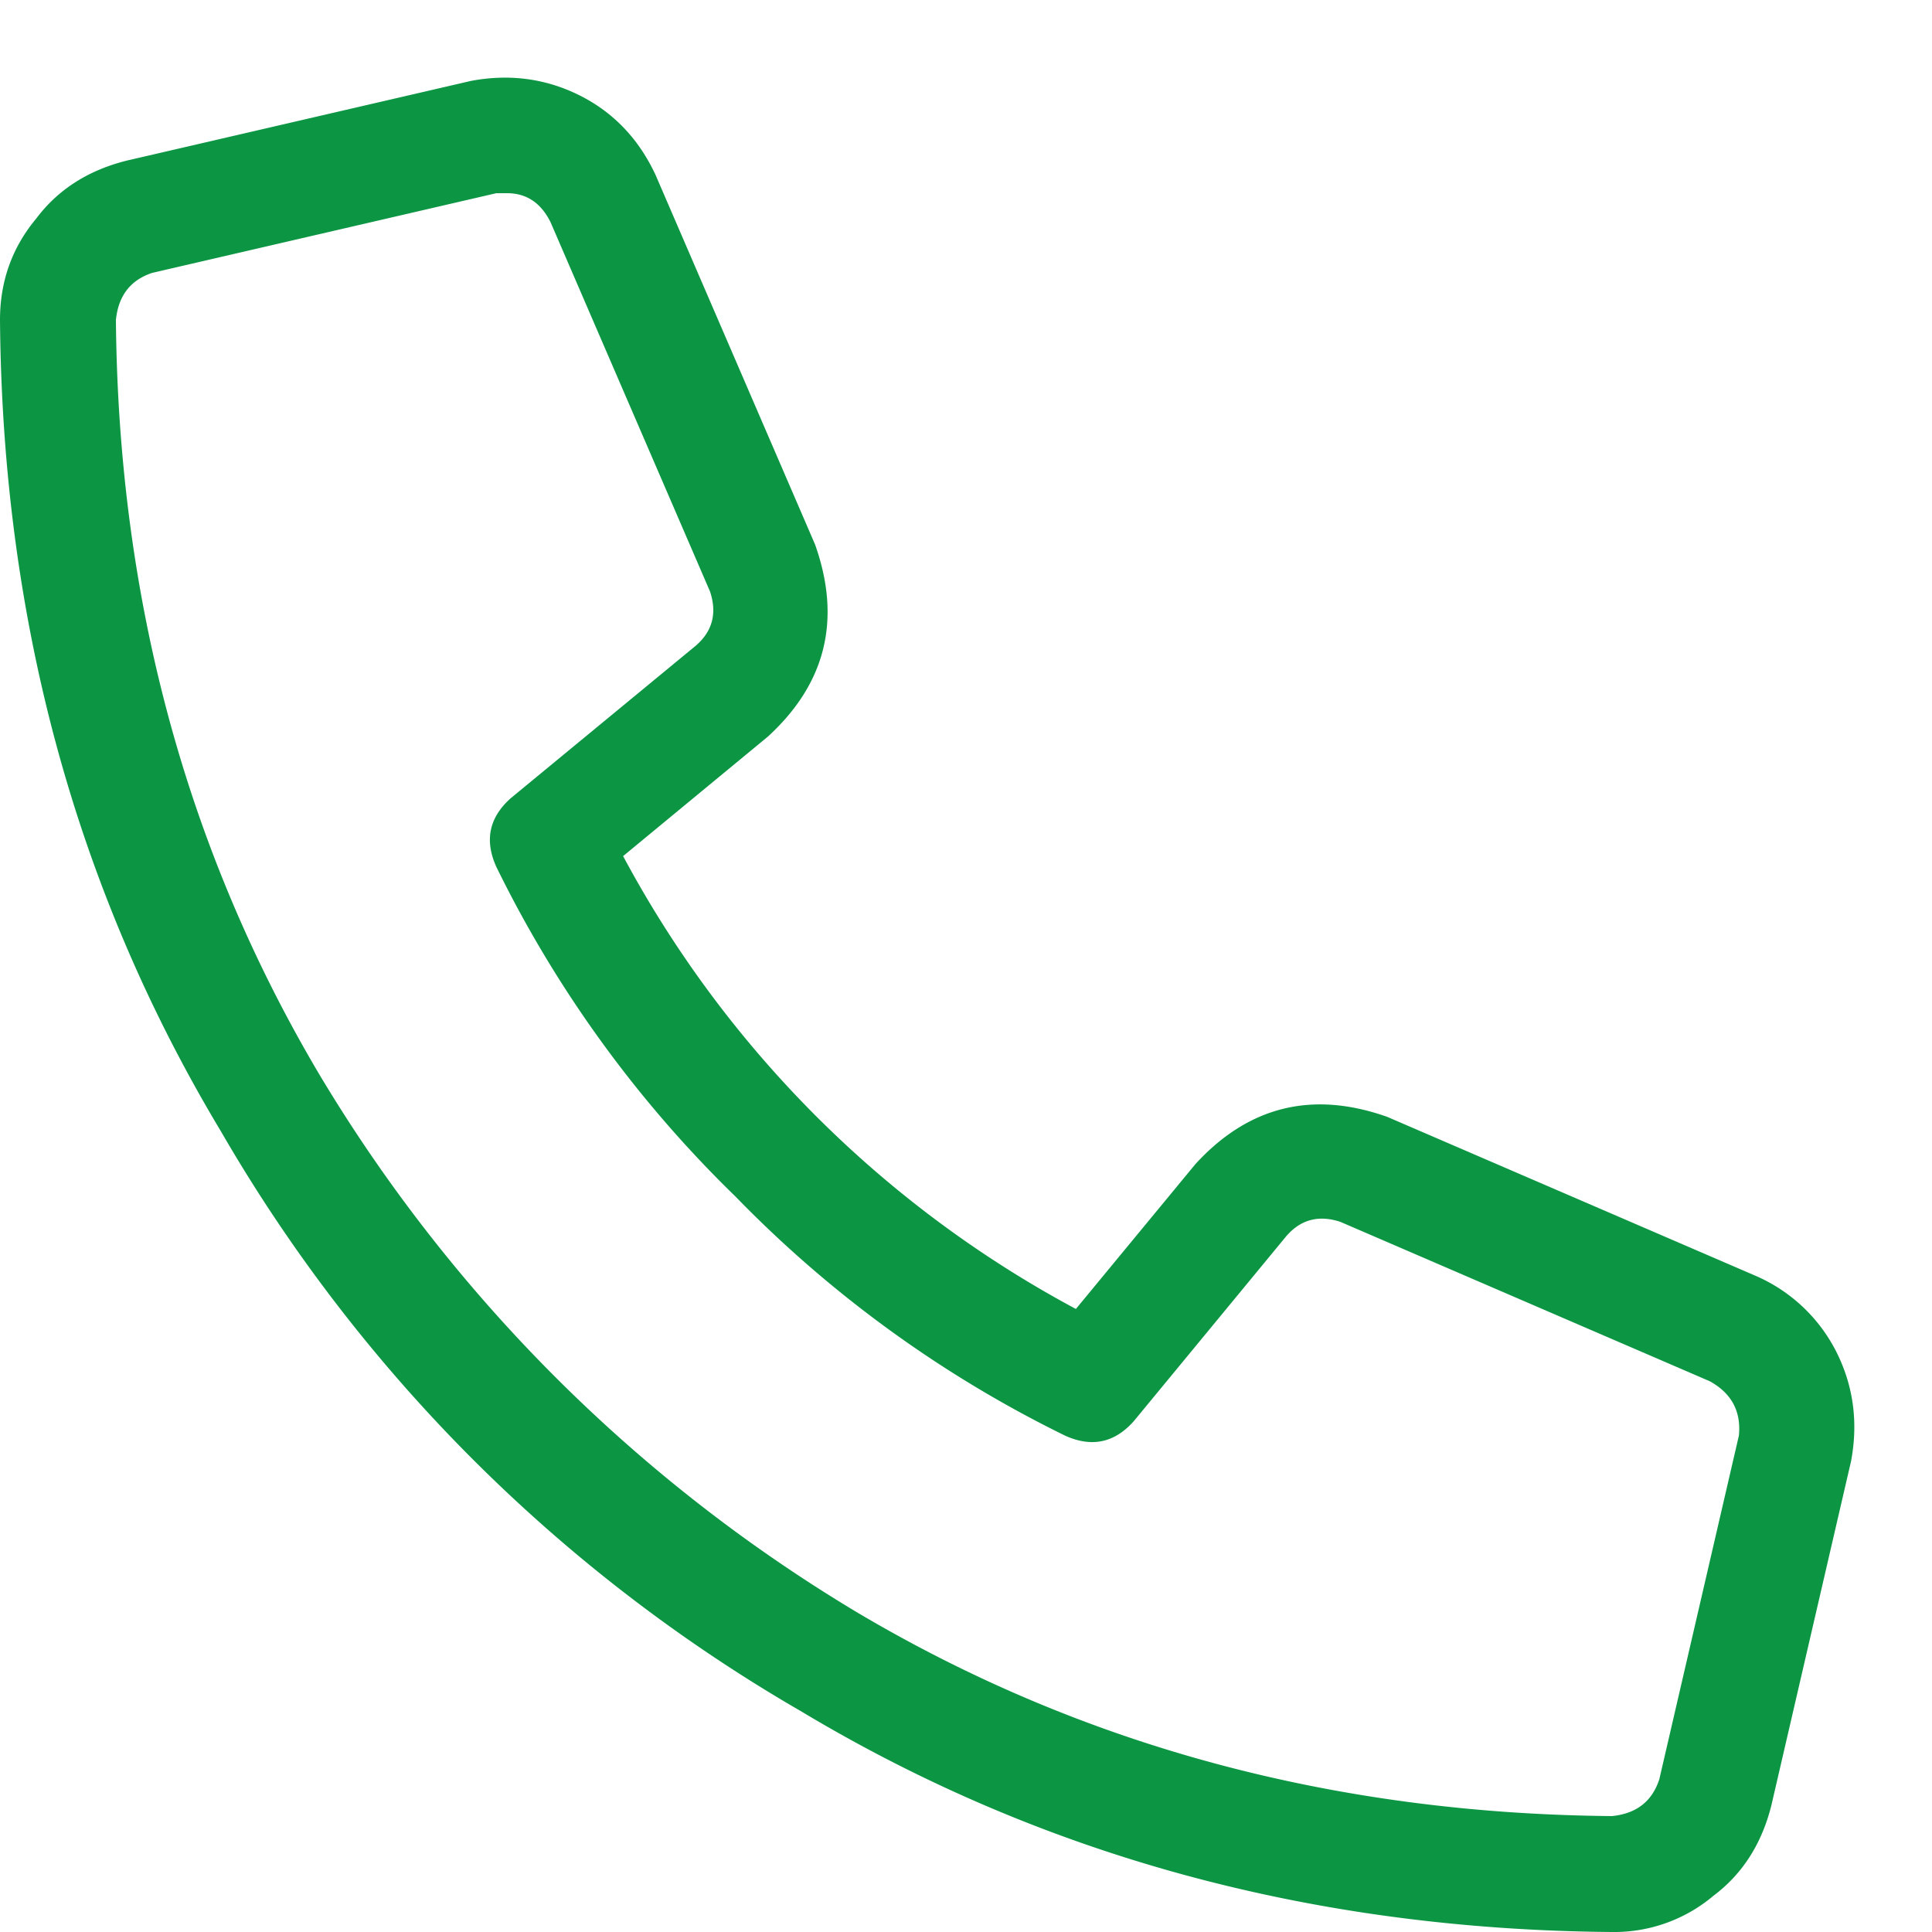 <?xml version="1.0" encoding="utf-8"?>
<svg xmlns="http://www.w3.org/2000/svg" fill="none" height="25" viewBox="0 0 25 25" width="25">
  <path d="M22.734 16.516a2.11 2.11 0 0 1 1.032.984c.218.438.28.906.187 1.406l-1.031 4.453c-.125.5-.375.891-.75 1.172a1.988 1.988 0 0 1-1.313.469c-3.875-.031-7.375-.984-10.5-2.86a20.55 20.55 0 0 1-7.5-7.5C.984 11.517.031 8.017 0 4.14c0-.5.156-.937.469-1.312.281-.375.672-.625 1.172-.75l4.453-1.031c.5-.094.968-.031 1.406.187.438.22.766.563.984 1.032l2.063 4.78c.344.97.14 1.798-.61 2.485l-1.874 1.547a14.303 14.303 0 0 0 5.859 5.86l1.547-1.875c.687-.75 1.515-.954 2.484-.61l4.781 2.063ZM21.47 23.03l1.031-4.453c.031-.312-.094-.547-.375-.703l-4.781-2.063c-.282-.093-.516-.03-.703.188l-1.97 2.39c-.25.282-.546.344-.89.188a15.373 15.373 0 0 1-4.265-3.094 15.373 15.373 0 0 1-3.094-4.265c-.156-.344-.094-.64.187-.89L9 8.358c.219-.187.281-.421.188-.703L7.124 2.875C7 2.625 6.812 2.5 6.562 2.5h-.14L1.969 3.531c-.282.094-.438.297-.469.61.031 3.593.906 6.843 2.625 9.75a20.194 20.194 0 0 0 6.984 6.984c2.907 1.719 6.157 2.594 9.75 2.625.313-.031.516-.188.61-.469Z" fill="#0C9644"/>
</svg>
